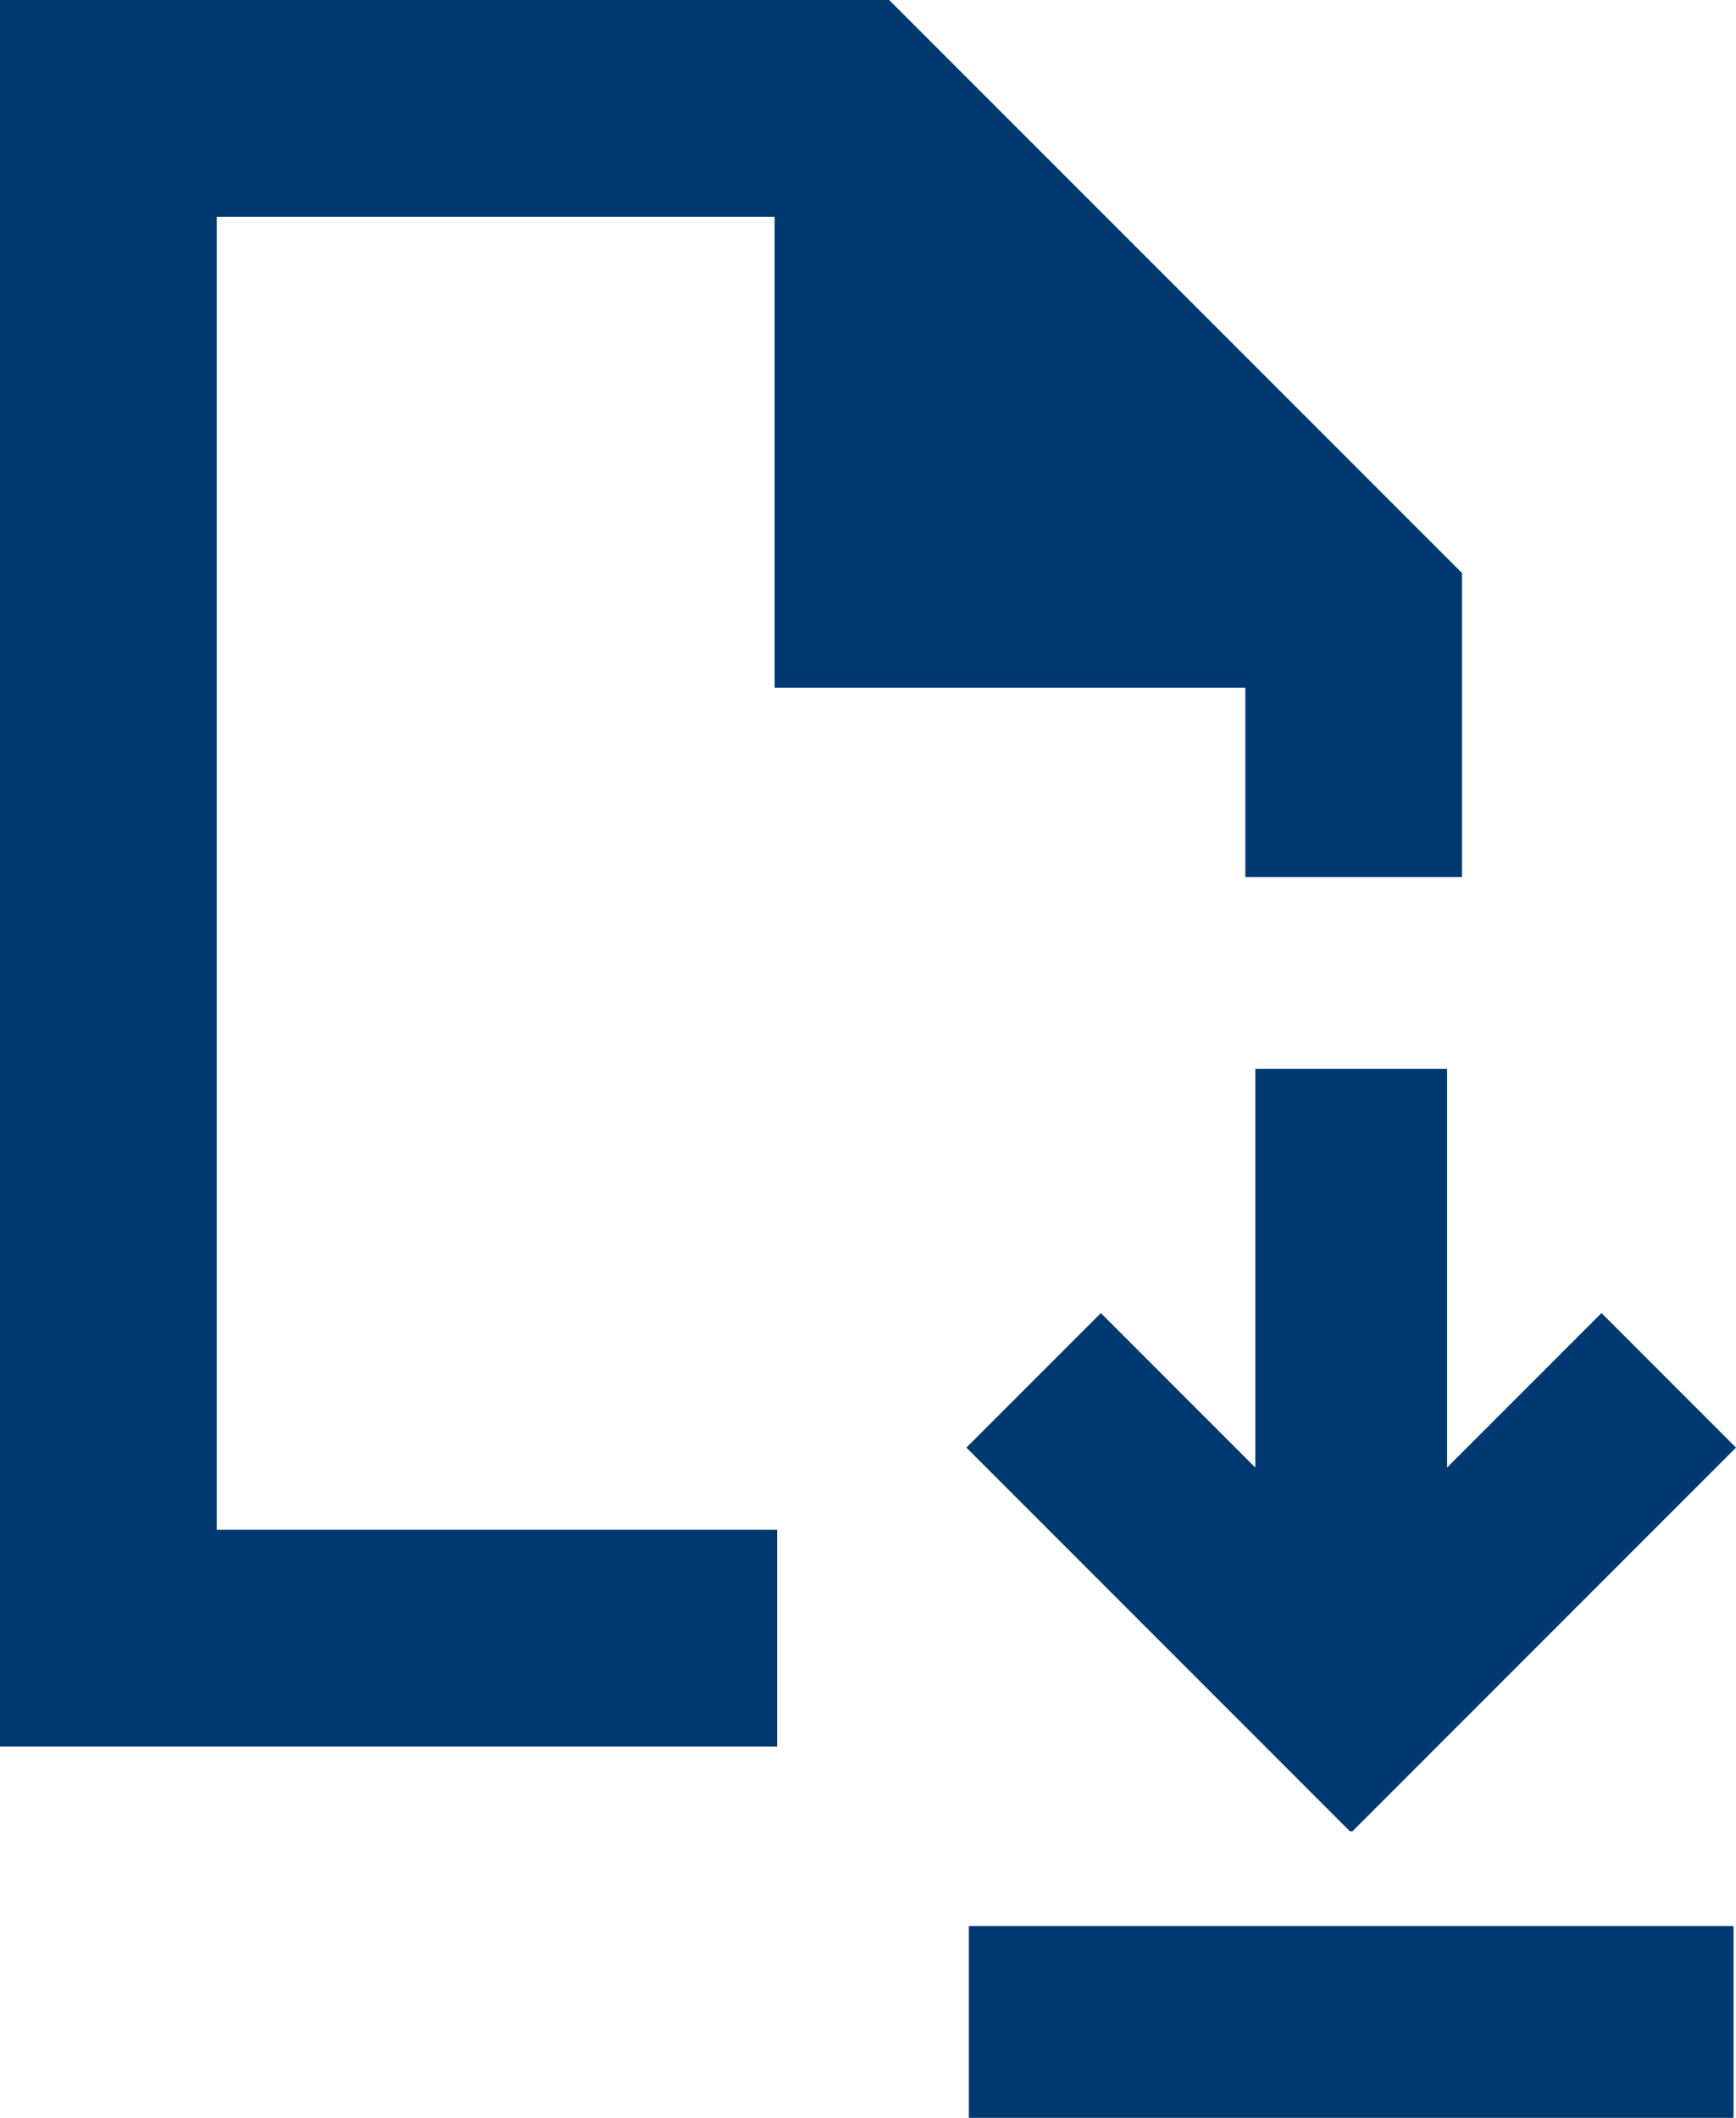 <?xml version="1.0" encoding="UTF-8"?>
<svg id="Layer_2" xmlns="http://www.w3.org/2000/svg" version="1.1" viewBox="0 0 69.7 85">
  <!-- Generator: Adobe Illustrator 29.1.0, SVG Export Plug-In . SVG Version: 2.1.0 Build 142)  -->
  <defs>
    <style>
      .st0 {
        fill: #003970;
      }
    </style>
  </defs>
  <path id="file_save_24dp_5F6368_FILL0_wght500_GRAD0_opsz24" class="st0" d="M54.3,73.5l15.4-15.4-5.4-5.4-6.2,6.2v-16h-7.7v16l-6.2-6.2-5.4,5.4,15.4,15.4ZM38.9,85v-7.7h30.7v7.7h-30.7ZM0,70.2V0h35.7l23,23v12.2h-8.7v-7.6h-18.9V8.7H8.7v52.7h22.5v8.7H0ZM8.7,61.5h0Z"/>
</svg>